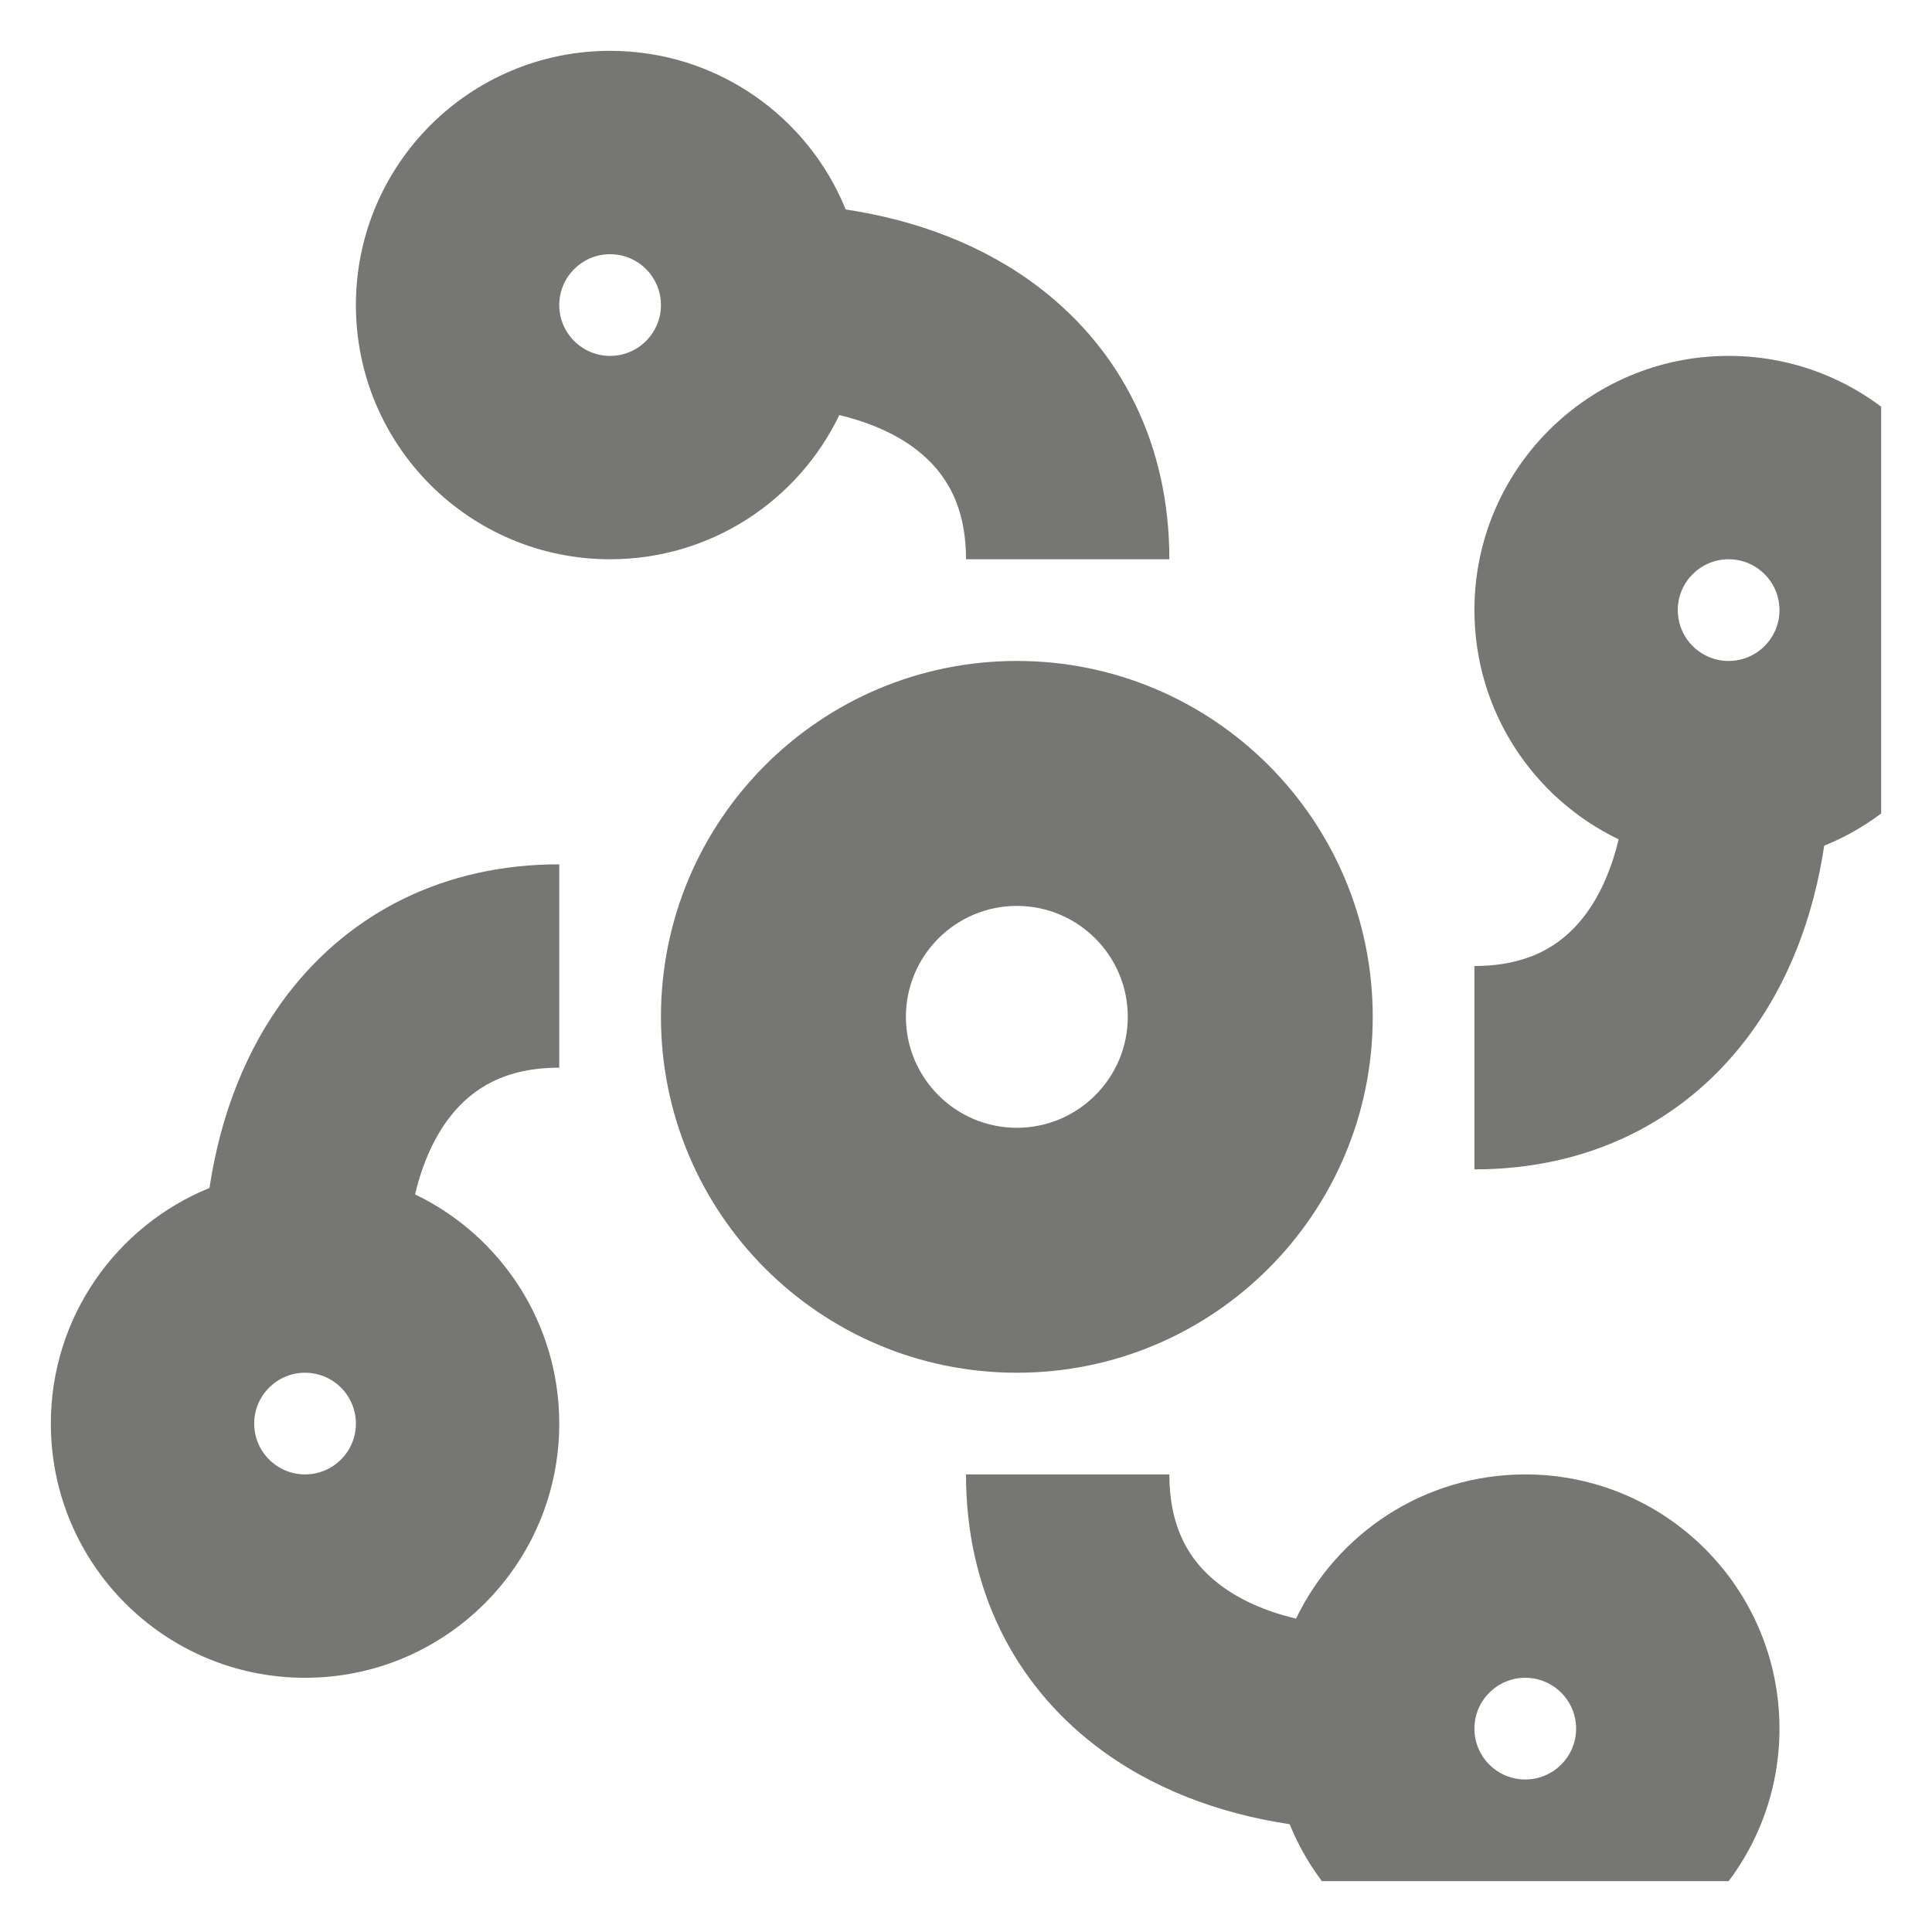 <svg width="19" height="19" viewBox="0 0 19 19" fill="none" xmlns="http://www.w3.org/2000/svg">
<g clip-path="url(#clip0_3799_31463)">
<path fill-rule="evenodd" clip-rule="evenodd" d="M3.5 3C3.5 1.619 4.619 0.5 6 0.5C7.048 0.5 7.946 1.145 8.317 2.06C9.015 2.165 9.681 2.412 10.231 2.836C11.025 3.448 11.5 4.368 11.5 5.5H9.5C9.5 4.975 9.303 4.646 9.011 4.421C8.823 4.276 8.568 4.157 8.254 4.082C7.851 4.921 6.993 5.5 6 5.5C4.619 5.5 3.5 4.381 3.5 3ZM6 2.5C5.724 2.5 5.5 2.724 5.5 3C5.5 3.276 5.724 3.5 6 3.5C6.276 3.5 6.5 3.276 6.5 3C6.5 2.724 6.276 2.5 6 2.5Z" fill="#767773"/>
<path fill-rule="evenodd" clip-rule="evenodd" d="M17 3.5C18.381 3.5 19.5 4.619 19.5 6C19.5 7.048 18.855 7.946 17.94 8.317C17.835 9.015 17.588 9.681 17.164 10.231C16.552 11.026 15.632 11.5 14.5 11.5L14.5 9.5C15.025 9.5 15.354 9.303 15.579 9.011C15.724 8.823 15.844 8.568 15.918 8.254C15.079 7.851 14.5 6.993 14.5 6C14.5 4.619 15.619 3.5 17 3.5ZM17.5 6C17.5 5.724 17.276 5.5 17 5.5C16.724 5.5 16.5 5.724 16.5 6C16.5 6.276 16.724 6.5 17 6.5C17.276 6.5 17.5 6.276 17.5 6Z" fill="#767773"/>
<path fill-rule="evenodd" clip-rule="evenodd" d="M17.5 17C17.5 18.381 16.381 19.5 15 19.5C13.952 19.5 13.054 18.855 12.683 17.94C11.985 17.835 11.319 17.588 10.769 17.164C9.975 16.552 9.5 15.632 9.5 14.5L11.5 14.5C11.5 15.025 11.697 15.355 11.989 15.579C12.177 15.724 12.432 15.844 12.746 15.918C13.149 15.079 14.007 14.5 15 14.5C16.381 14.5 17.5 15.619 17.5 17ZM15 17.5C15.276 17.5 15.5 17.276 15.5 17C15.5 16.724 15.276 16.5 15 16.5C14.724 16.5 14.5 16.724 14.5 17C14.5 17.276 14.724 17.5 15 17.5Z" fill="#767773"/>
<path fill-rule="evenodd" clip-rule="evenodd" d="M3 16.5C1.619 16.5 0.5 15.381 0.5 14C0.5 12.952 1.145 12.055 2.06 11.683C2.165 10.985 2.412 10.319 2.836 9.769C3.448 8.975 4.368 8.5 5.5 8.5L5.5 10.5C4.975 10.5 4.646 10.697 4.421 10.989C4.276 11.177 4.156 11.432 4.082 11.746C4.921 12.149 5.5 13.007 5.5 14C5.5 15.381 4.381 16.5 3 16.5ZM2.5 14C2.5 14.276 2.724 14.5 3 14.5C3.276 14.5 3.5 14.276 3.5 14C3.5 13.724 3.276 13.5 3 13.5C2.724 13.5 2.5 13.724 2.5 14Z" fill="#767773"/>
<path fill-rule="evenodd" clip-rule="evenodd" d="M6.5 10C6.5 8.067 8.067 6.5 10 6.5C11.933 6.5 13.5 8.067 13.5 10C13.5 11.933 11.933 13.5 10 13.5C8.067 13.5 6.5 11.933 6.5 10ZM10 8.909C9.398 8.909 8.909 9.398 8.909 10C8.909 10.602 9.398 11.091 10 11.091C10.602 11.091 11.091 10.602 11.091 10C11.091 9.398 10.602 8.909 10 8.909Z" fill="#767773"/>
</g>
<defs>
<clipPath id="clip0_3799_31463">
<rect width="18" height="18" fill="white" transform="translate(0.5 0.5)"/>
</clipPath>
</defs>
</svg>
